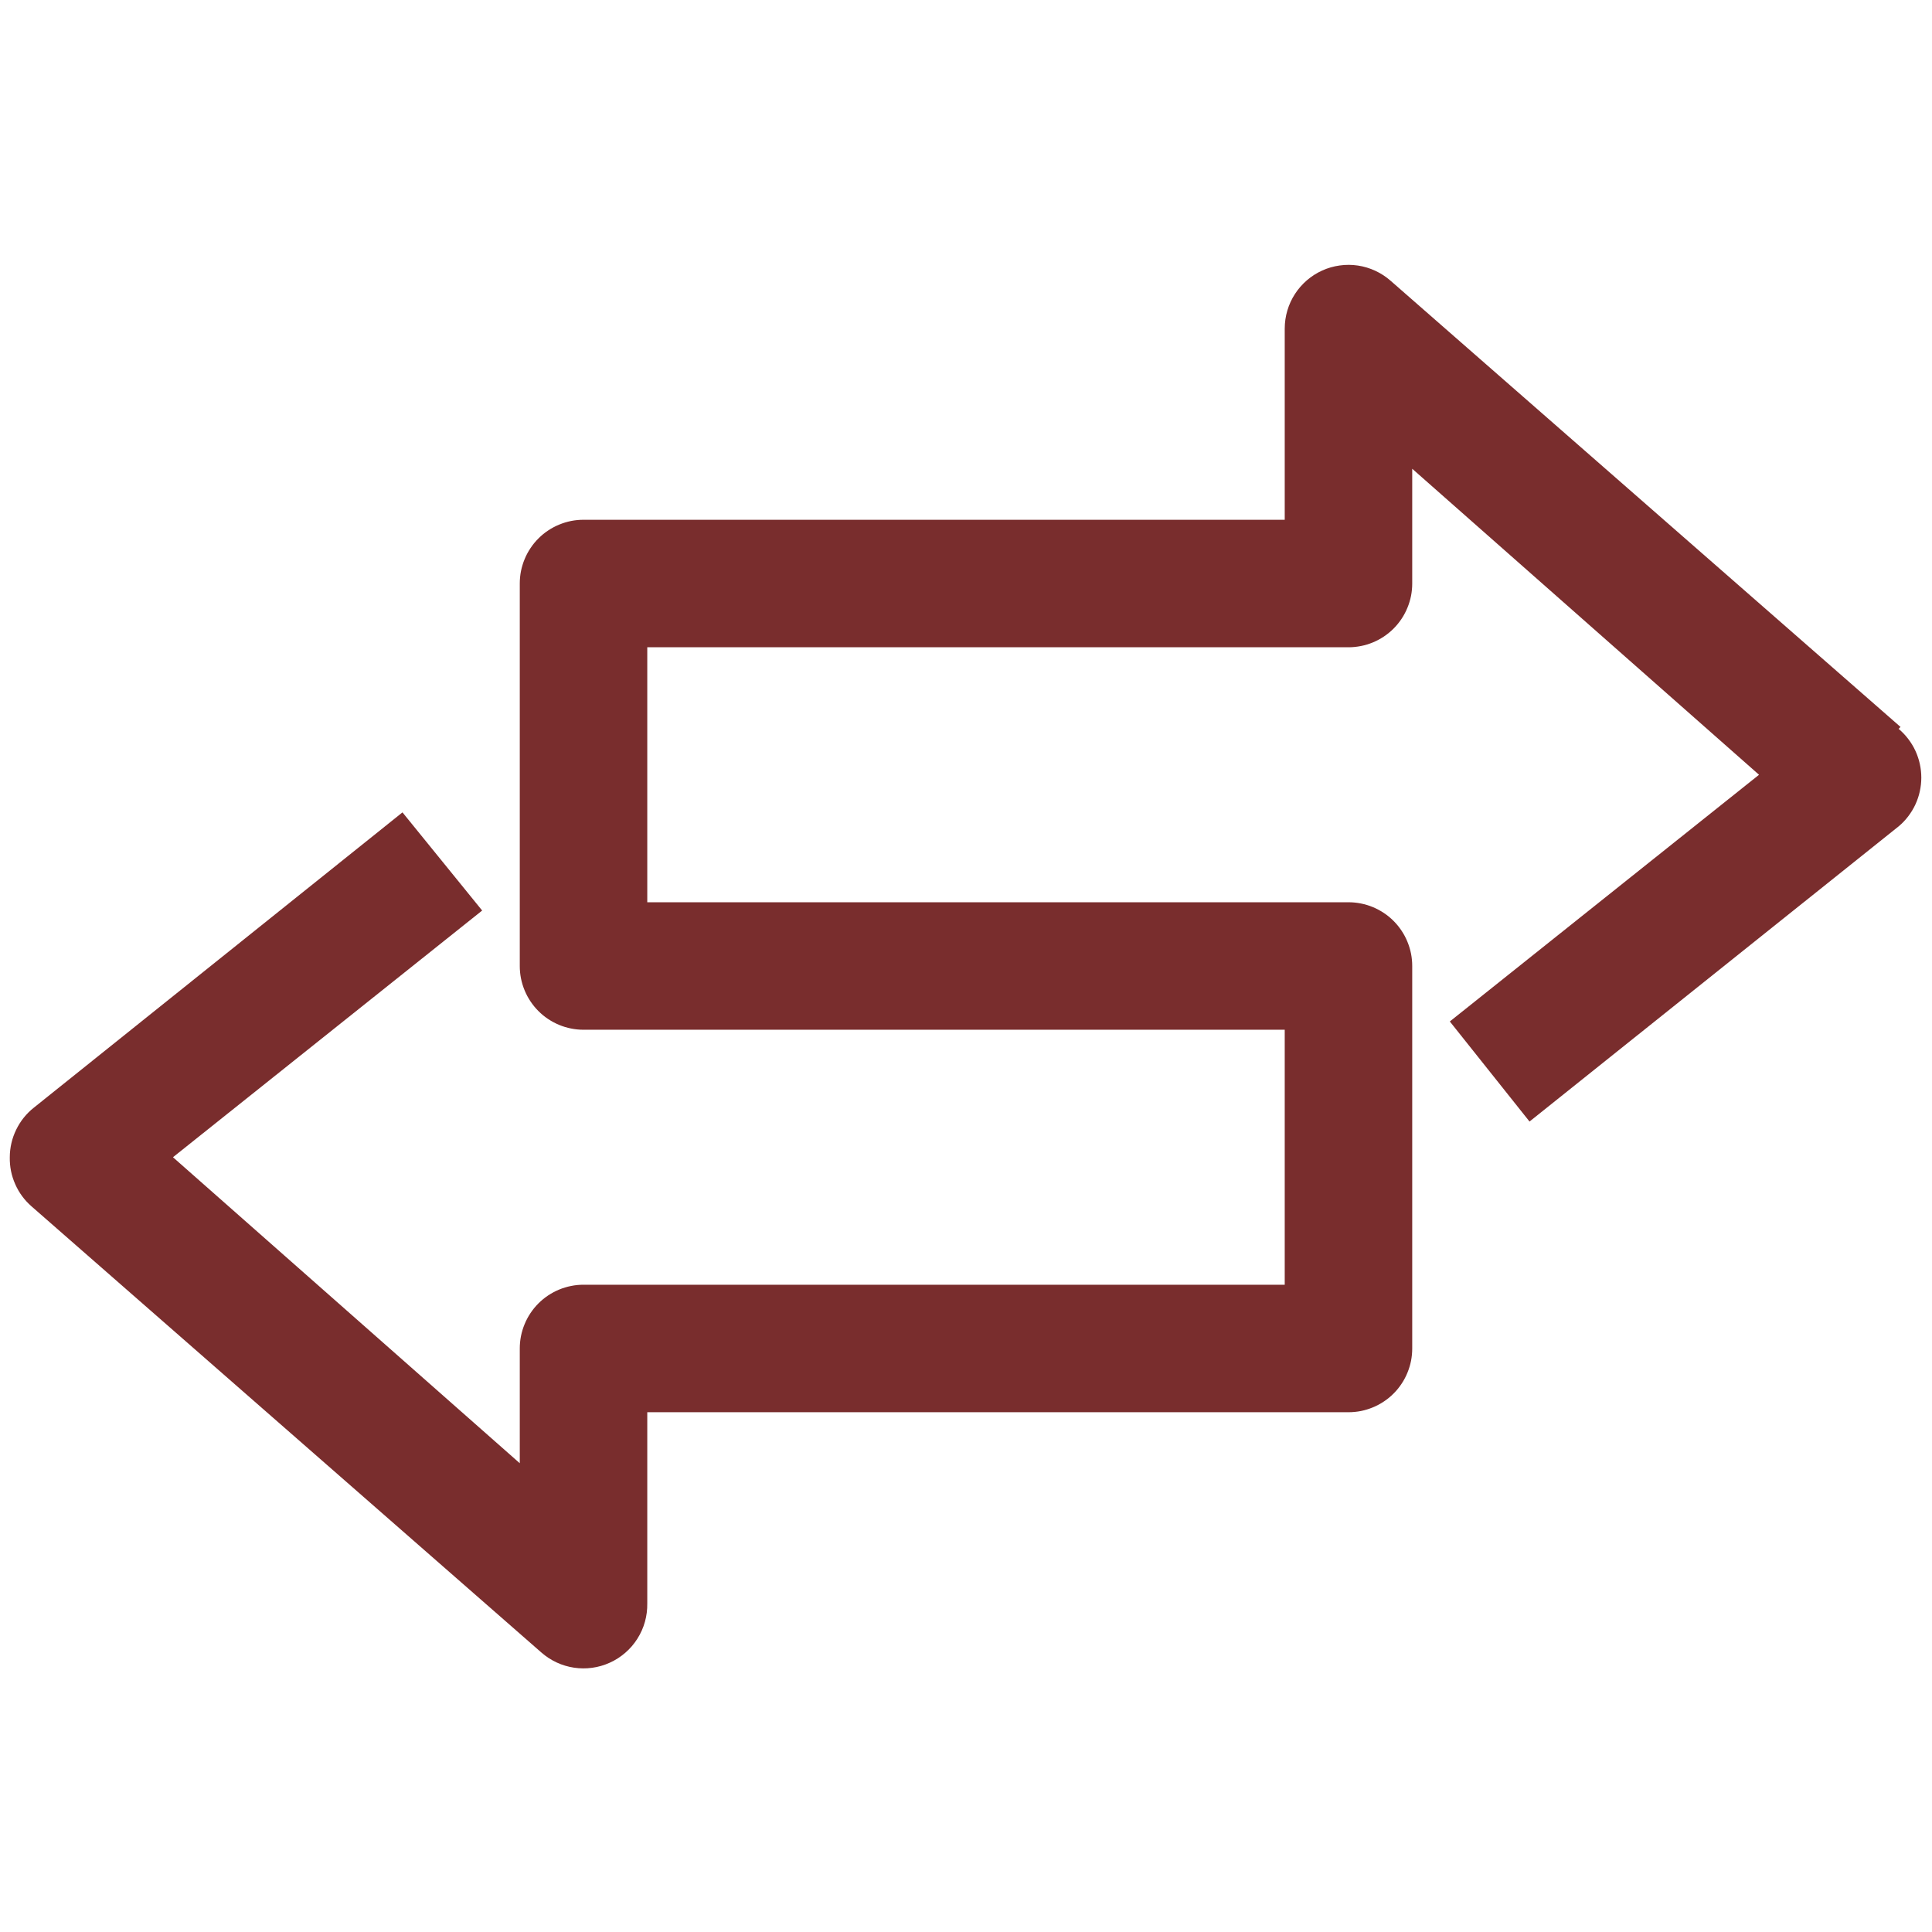 <svg xmlns="http://www.w3.org/2000/svg" xmlns:xlink="http://www.w3.org/1999/xlink" width="400" zoomAndPan="magnify" viewBox="0 0 300 300" height="400" preserveAspectRatio="xMidYMid meet" version="1.0"><defs><clipPath id="51ecd85c0e"><path d="M 1 41 L 299 41 L 299 259.875 L 1 259.875 Z M 1 41 " clip-rule="nonzero"/></clipPath></defs><g clip-path="url(#51ecd85c0e)"><path fill="#792d2d" d="M 295.113 112.879 L 215.926 43.59 C 215.211 42.961 214.422 42.449 213.559 42.047 C 212.695 41.648 211.793 41.375 210.855 41.234 C 209.914 41.094 208.973 41.09 208.031 41.223 C 207.086 41.352 206.184 41.613 205.316 42.004 C 204.449 42.398 203.656 42.902 202.934 43.523 C 202.215 44.145 201.594 44.855 201.078 45.652 C 200.562 46.449 200.168 47.305 199.898 48.219 C 199.629 49.129 199.496 50.062 199.492 51.012 L 199.492 80.711 L 90.609 80.711 C 89.957 80.711 89.312 80.773 88.676 80.898 C 88.039 81.027 87.422 81.215 86.82 81.465 C 86.219 81.711 85.648 82.016 85.109 82.379 C 84.566 82.738 84.066 83.148 83.609 83.609 C 83.148 84.066 82.738 84.566 82.379 85.109 C 82.016 85.648 81.711 86.219 81.465 86.82 C 81.215 87.422 81.027 88.039 80.898 88.676 C 80.773 89.312 80.711 89.957 80.711 90.609 L 80.711 150 C 80.711 150.648 80.773 151.293 80.898 151.93 C 81.027 152.57 81.215 153.188 81.465 153.789 C 81.711 154.387 82.016 154.957 82.379 155.5 C 82.738 156.039 83.148 156.539 83.609 157 C 84.066 157.457 84.566 157.871 85.109 158.23 C 85.648 158.59 86.219 158.895 86.82 159.145 C 87.422 159.395 88.039 159.582 88.676 159.707 C 89.312 159.836 89.957 159.898 90.609 159.898 L 199.492 159.898 L 199.492 199.492 L 90.609 199.492 C 89.957 199.492 89.312 199.555 88.676 199.684 C 88.039 199.809 87.422 199.996 86.82 200.246 C 86.219 200.496 85.648 200.801 85.109 201.16 C 84.566 201.523 84.066 201.934 83.609 202.391 C 83.148 202.852 82.738 203.352 82.379 203.891 C 82.016 204.434 81.711 205.004 81.465 205.605 C 81.215 206.203 81.027 206.824 80.898 207.461 C 80.773 208.098 80.711 208.742 80.711 209.391 L 80.711 227.211 L 26.859 179.695 L 74.871 141.387 L 62.496 126.145 L 5.281 171.977 C 4.102 172.91 3.18 174.051 2.52 175.406 C 1.859 176.762 1.527 178.191 1.52 179.695 C 1.492 181.152 1.773 182.547 2.363 183.879 C 2.949 185.211 3.793 186.355 4.887 187.316 L 84.074 256.609 C 84.789 257.234 85.578 257.746 86.438 258.148 C 87.301 258.547 88.199 258.816 89.137 258.957 C 90.078 259.098 91.016 259.102 91.957 258.973 C 92.898 258.844 93.801 258.582 94.668 258.191 C 95.551 257.797 96.359 257.277 97.09 256.645 C 97.824 256.012 98.449 255.285 98.969 254.465 C 99.488 253.648 99.879 252.773 100.141 251.84 C 100.402 250.906 100.523 249.957 100.508 248.988 L 100.508 219.289 L 209.391 219.289 C 210.043 219.289 210.684 219.227 211.324 219.102 C 211.961 218.973 212.578 218.785 213.18 218.535 C 213.781 218.289 214.352 217.984 214.891 217.621 C 215.434 217.262 215.934 216.852 216.391 216.391 C 216.852 215.934 217.262 215.434 217.621 214.891 C 217.984 214.352 218.289 213.781 218.535 213.18 C 218.785 212.578 218.973 211.961 219.102 211.324 C 219.227 210.684 219.289 210.043 219.289 209.391 L 219.289 150 C 219.289 149.352 219.227 148.707 219.102 148.07 C 218.973 147.43 218.785 146.812 218.535 146.211 C 218.289 145.613 217.984 145.039 217.621 144.5 C 217.262 143.961 216.852 143.461 216.391 143 C 215.934 142.539 215.434 142.129 214.891 141.77 C 214.352 141.41 213.781 141.105 213.18 140.855 C 212.578 140.605 211.961 140.418 211.324 140.293 C 210.684 140.164 210.043 140.102 209.391 140.102 L 100.508 140.102 L 100.508 100.508 L 209.391 100.508 C 210.043 100.508 210.684 100.441 211.324 100.316 C 211.961 100.191 212.578 100.004 213.18 99.754 C 213.781 99.504 214.352 99.199 214.891 98.84 C 215.434 98.477 215.934 98.066 216.391 97.609 C 216.852 97.148 217.262 96.648 217.621 96.109 C 217.984 95.566 218.289 94.996 218.535 94.395 C 218.785 93.797 218.973 93.176 219.102 92.539 C 219.227 91.902 219.289 91.258 219.289 90.609 L 219.289 72.789 L 273.141 120.305 L 225.129 158.613 L 237.504 174.152 L 294.816 128.32 C 295.094 128.09 295.355 127.844 295.602 127.586 C 295.852 127.324 296.086 127.051 296.301 126.766 C 296.52 126.48 296.723 126.184 296.91 125.875 C 297.098 125.57 297.266 125.25 297.418 124.926 C 297.57 124.598 297.703 124.266 297.816 123.926 C 297.934 123.586 298.031 123.238 298.105 122.887 C 298.184 122.535 298.242 122.184 298.281 121.824 C 298.32 121.469 298.34 121.109 298.34 120.75 C 298.34 120.391 298.32 120.031 298.281 119.676 C 298.242 119.316 298.184 118.961 298.105 118.609 C 298.031 118.262 297.934 117.914 297.816 117.574 C 297.703 117.234 297.57 116.898 297.418 116.574 C 297.266 116.246 297.098 115.93 296.91 115.621 C 296.723 115.316 296.52 115.02 296.301 114.734 C 296.086 114.449 295.852 114.176 295.602 113.914 C 295.355 113.656 295.094 113.41 294.816 113.176 Z M 295.113 112.879 " fill-opacity="1" fill-rule="nonzero"/></g></svg>